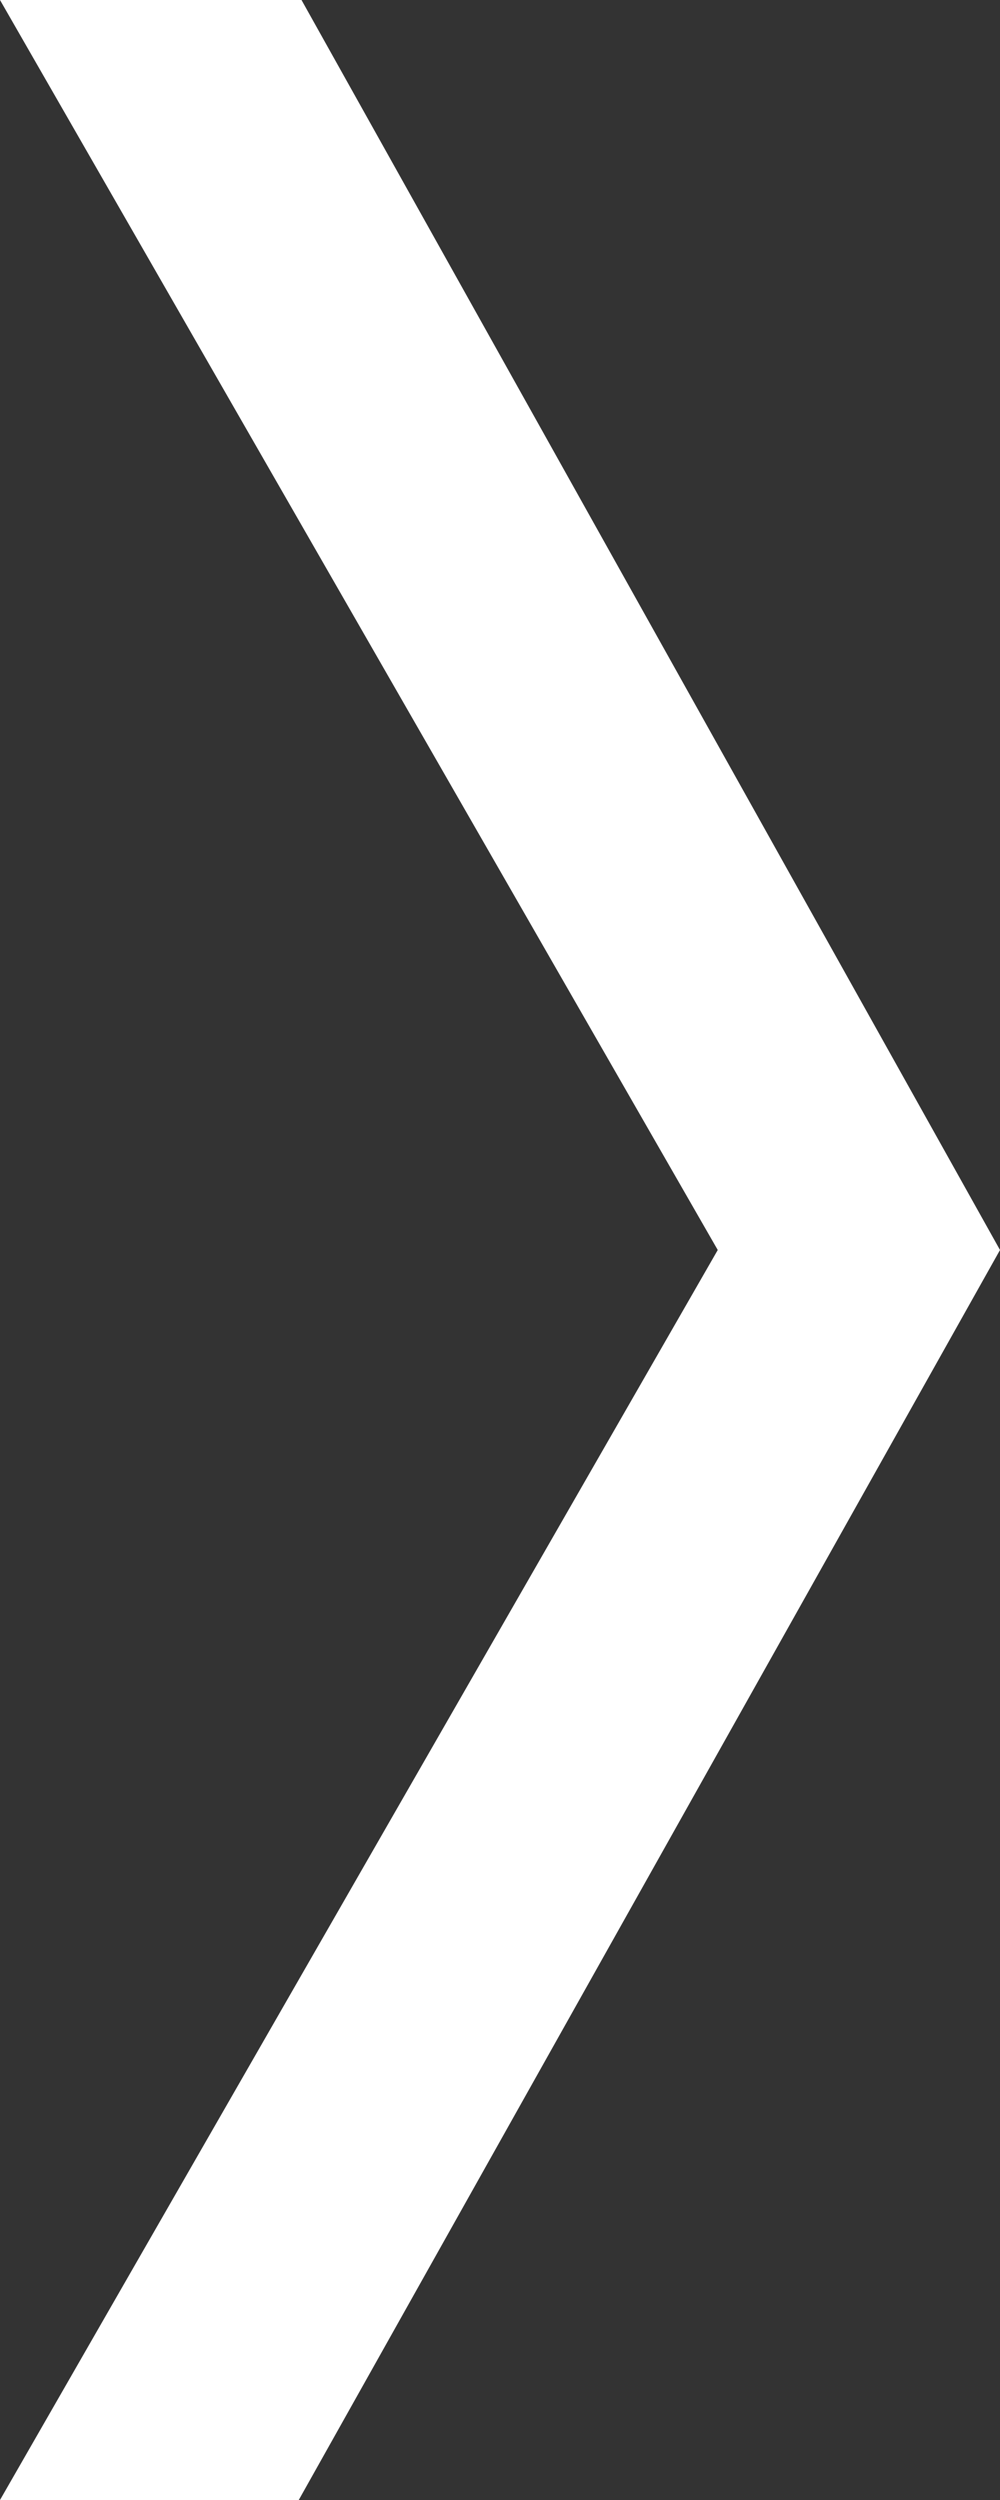 <svg width="4" height="10" viewBox="0 0 4 10" fill="none" xmlns="http://www.w3.org/2000/svg">
<rect x="0" y="0" width="4" height="10" fill="#333333" stroke="none"/>
<path d="M0 10L2.871 5L0 0H1.206L4 5L1.195 10H0Z" fill="white"/>
</svg>
